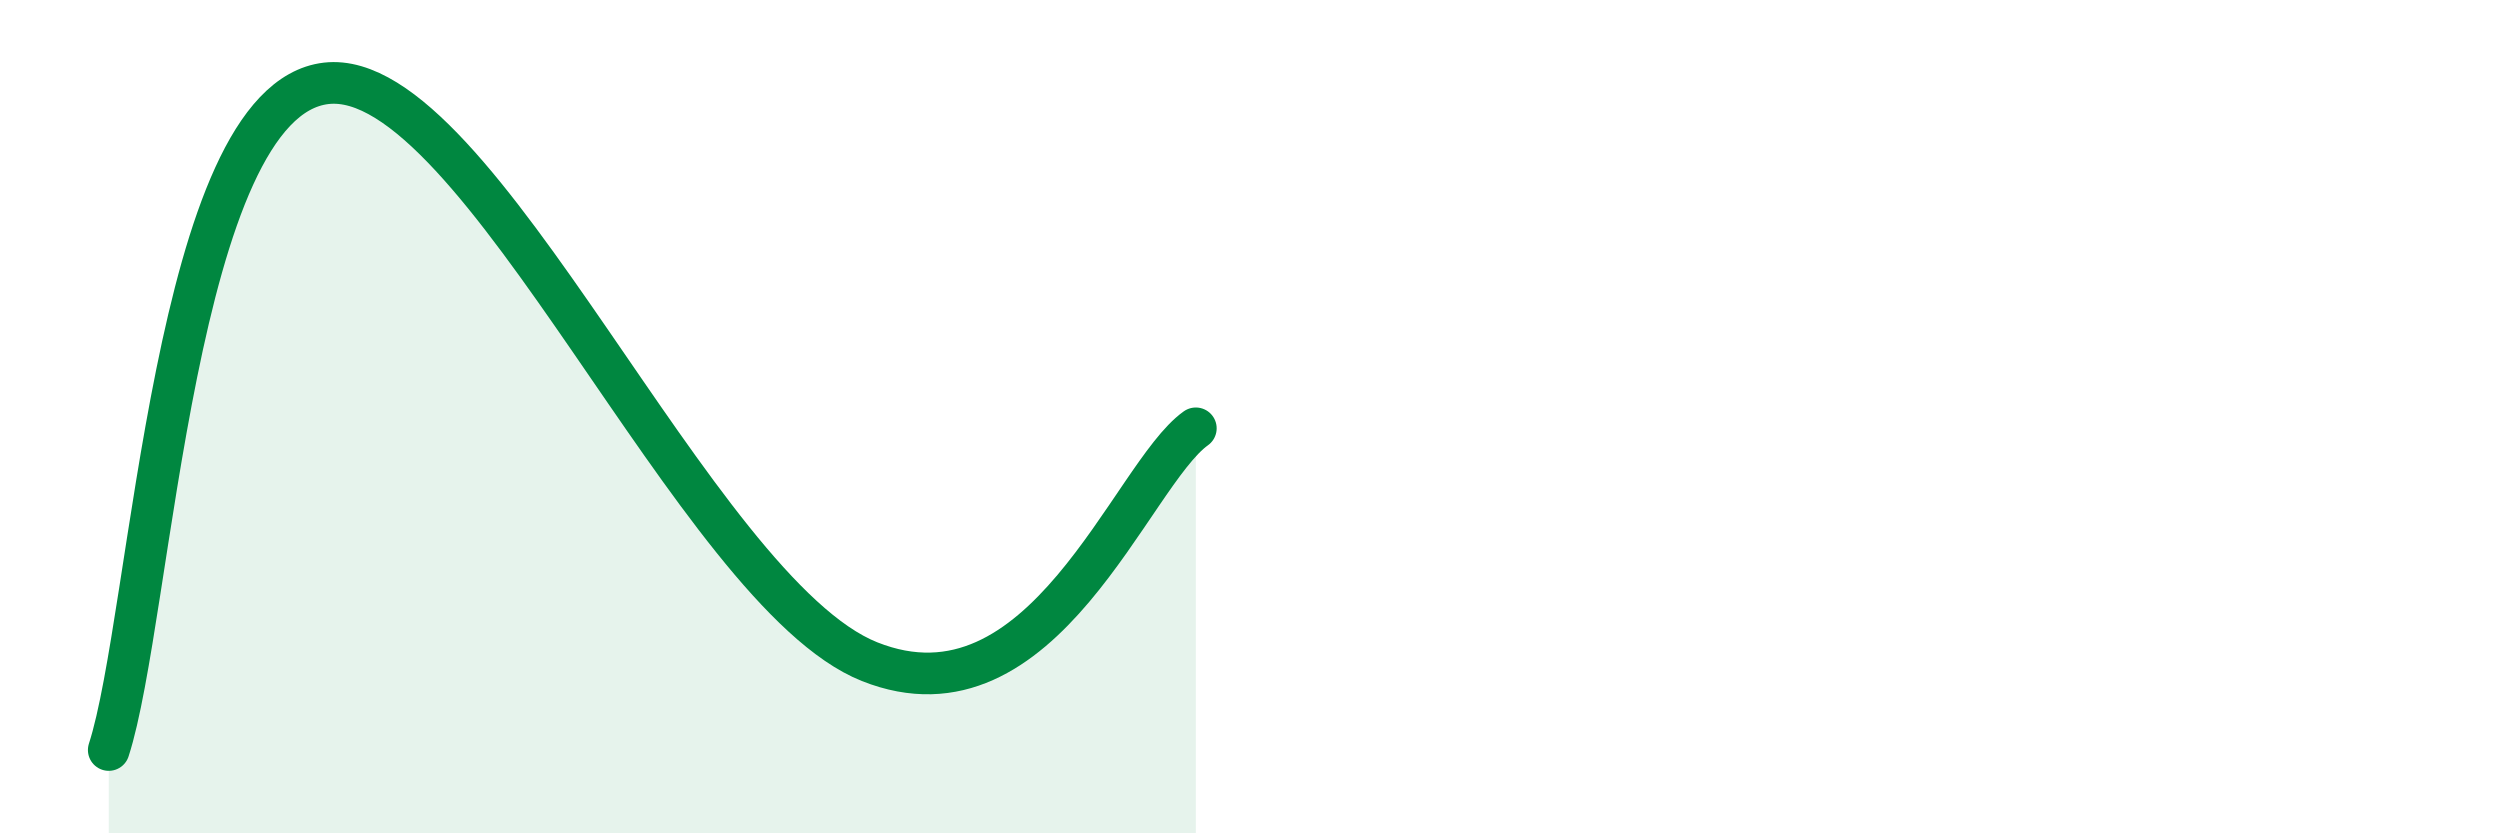 
    <svg width="60" height="20" viewBox="0 0 60 20" xmlns="http://www.w3.org/2000/svg">
      <path
        d="M 2.61,18 C 3.65,14.8 4.18,2.42 7.83,2 C 11.48,1.58 16.7,14.22 20.87,15.88 C 25.04,17.54 27.13,11.4 28.7,10.28L28.7 20L2.61 20Z"
        fill="#008740"
        opacity="0.1"
        stroke-linecap="round"
        stroke-linejoin="round"
      />
      <path
        d="M 2.61,18 C 3.65,14.8 4.18,2.42 7.83,2 C 11.48,1.58 16.7,14.22 20.87,15.88 C 25.04,17.54 27.13,11.4 28.7,10.28"
        stroke="#008740"
        stroke-width="1"
        fill="none"
        stroke-linecap="round"
        stroke-linejoin="round"
      />
    </svg>
  